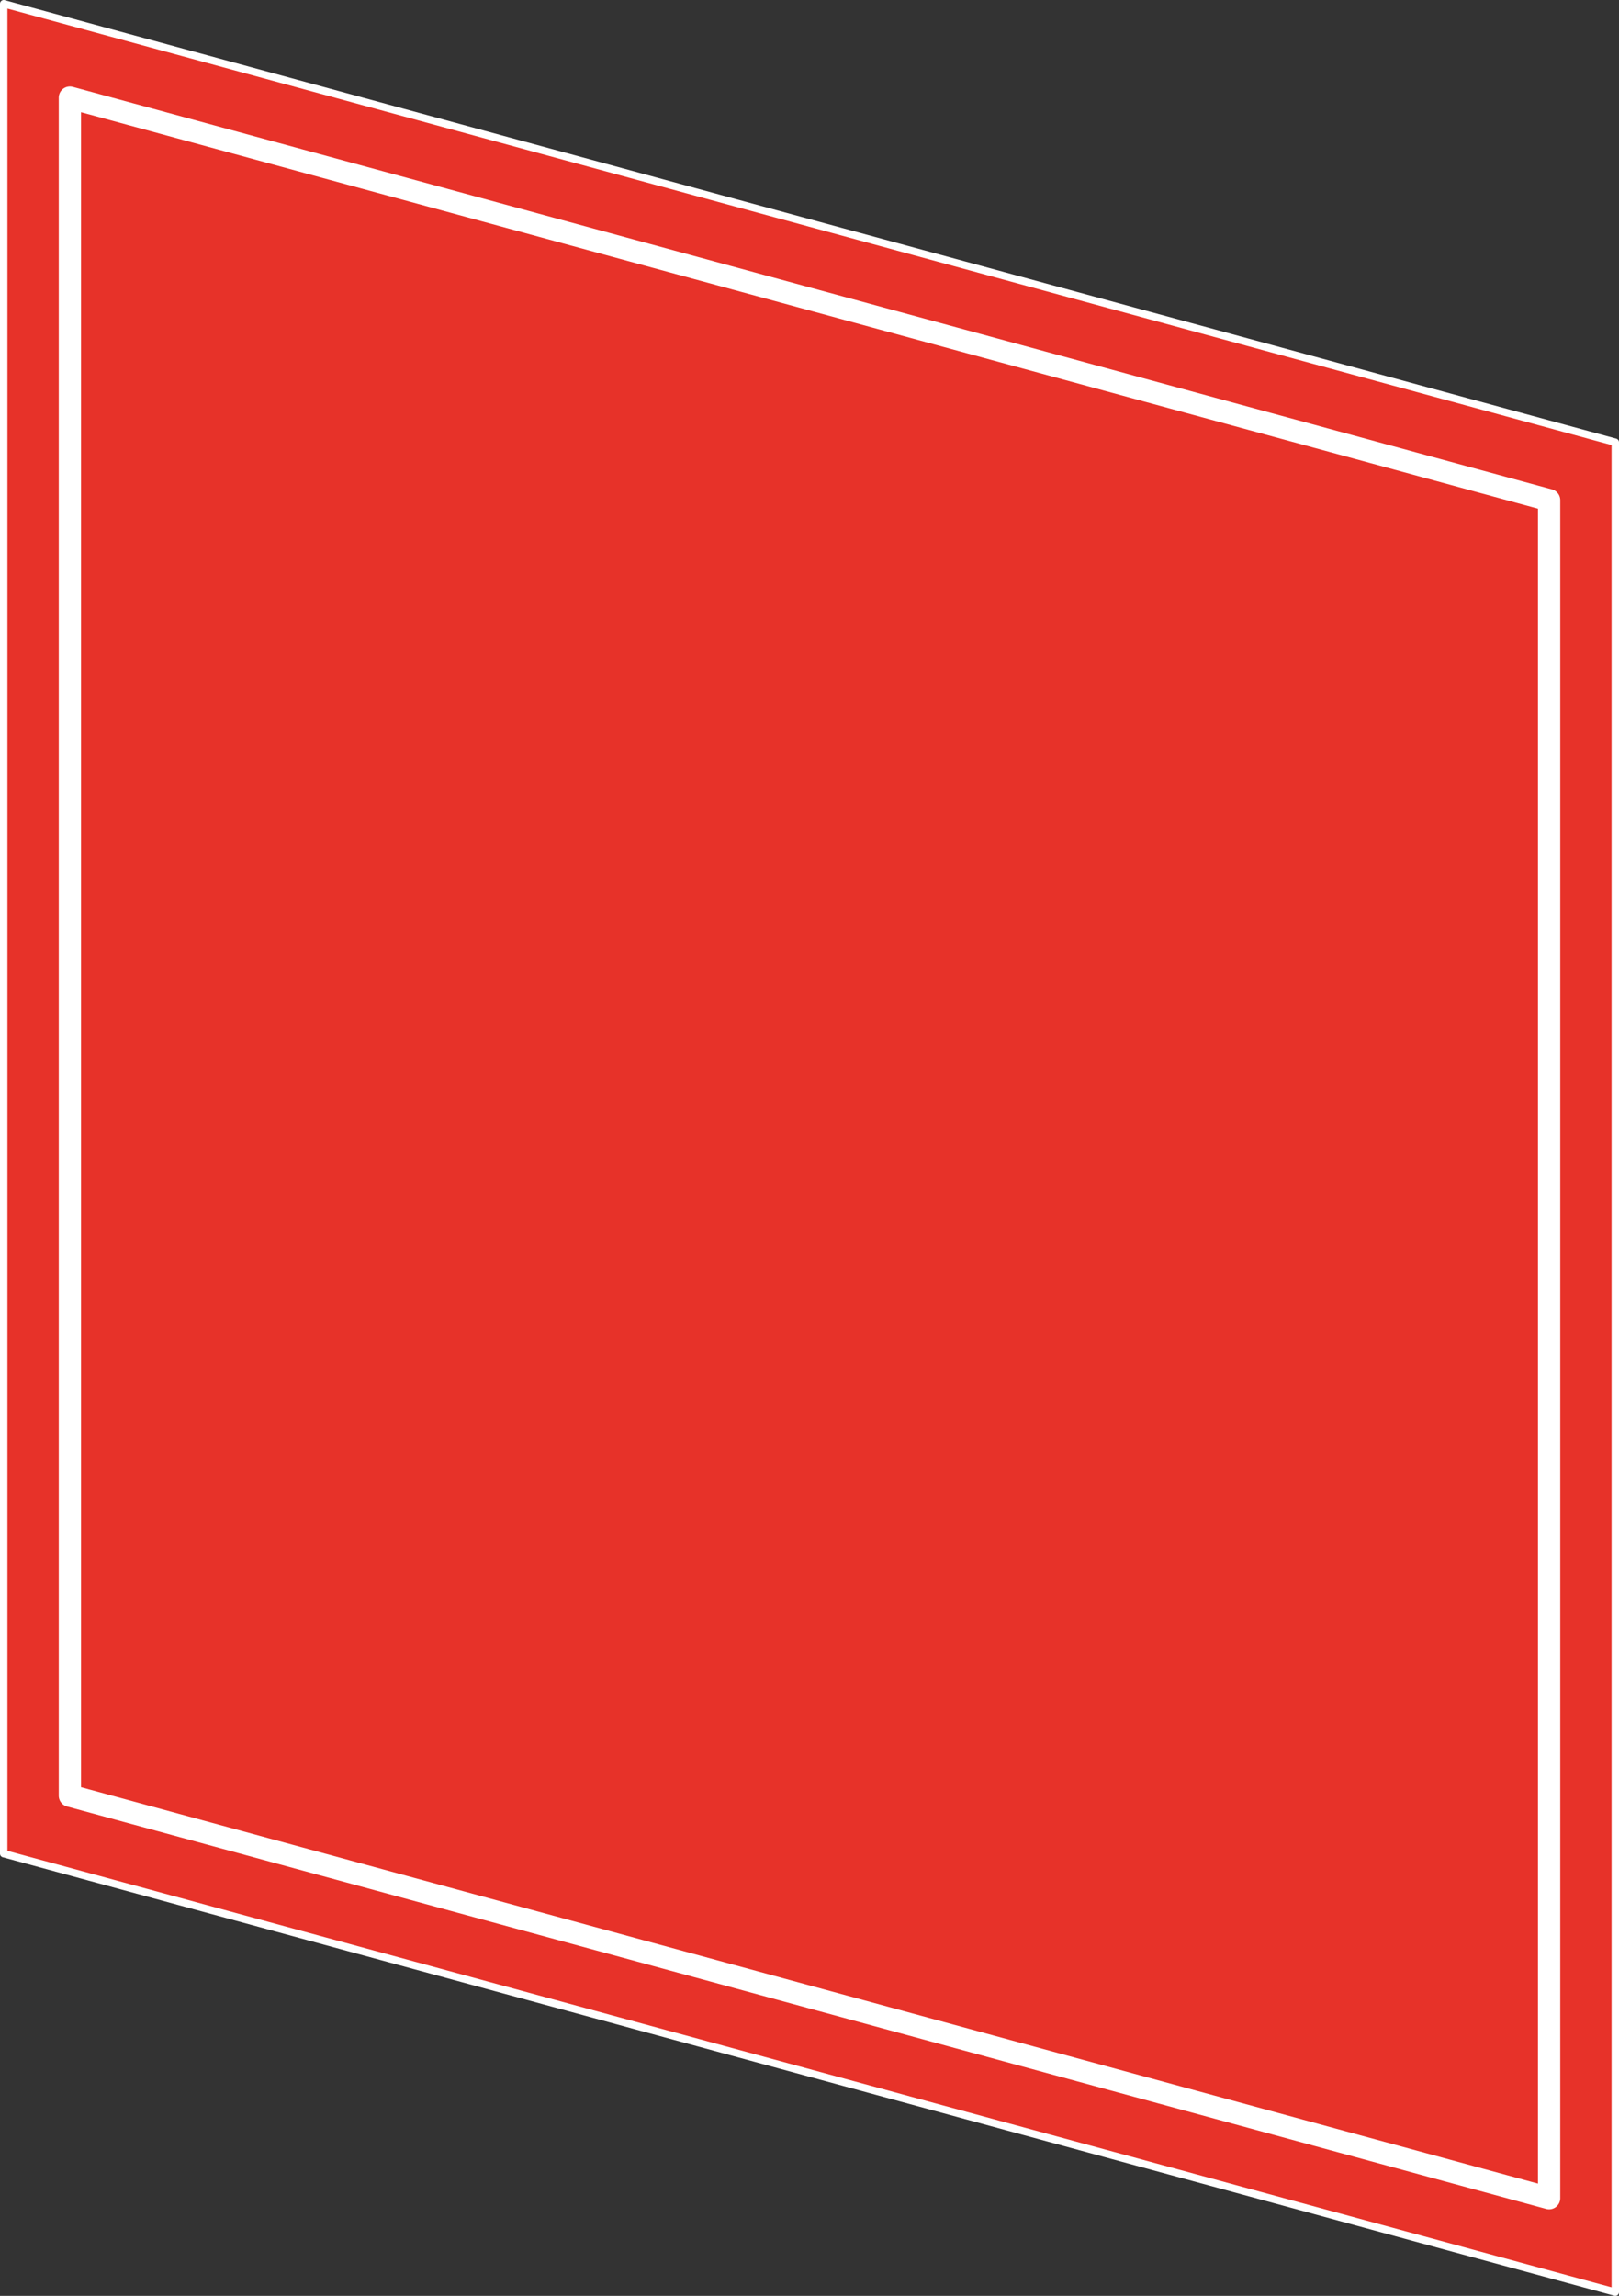 <svg id="Layer_1" data-name="Layer 1" xmlns="http://www.w3.org/2000/svg" viewBox="0 0 218 309.02">
  <rect x="0" y="0" width="218" height="309.02" fill="#333333" stroke="none"/>
  <title>10&amp;quot;-insert-260x260mm-3mmBleed</title>
  <polygon points="217.5 308.52 0.5 249.5 0.5 0.5 217.5 59.52 217.5 308.52" style="fill: #e73229;stroke: #fff;stroke-linecap: round;stroke-linejoin: round;fill-rule: evenodd"/>
  <polygon points="208.59 295.87 9.41 241.7 9.41 13.14 208.59 67.32 208.59 295.87" style="fill: #e73229;stroke: #fff;stroke-linecap: round;stroke-linejoin: round;stroke-width: 3px;fill-rule: evenodd"/>
</svg>
